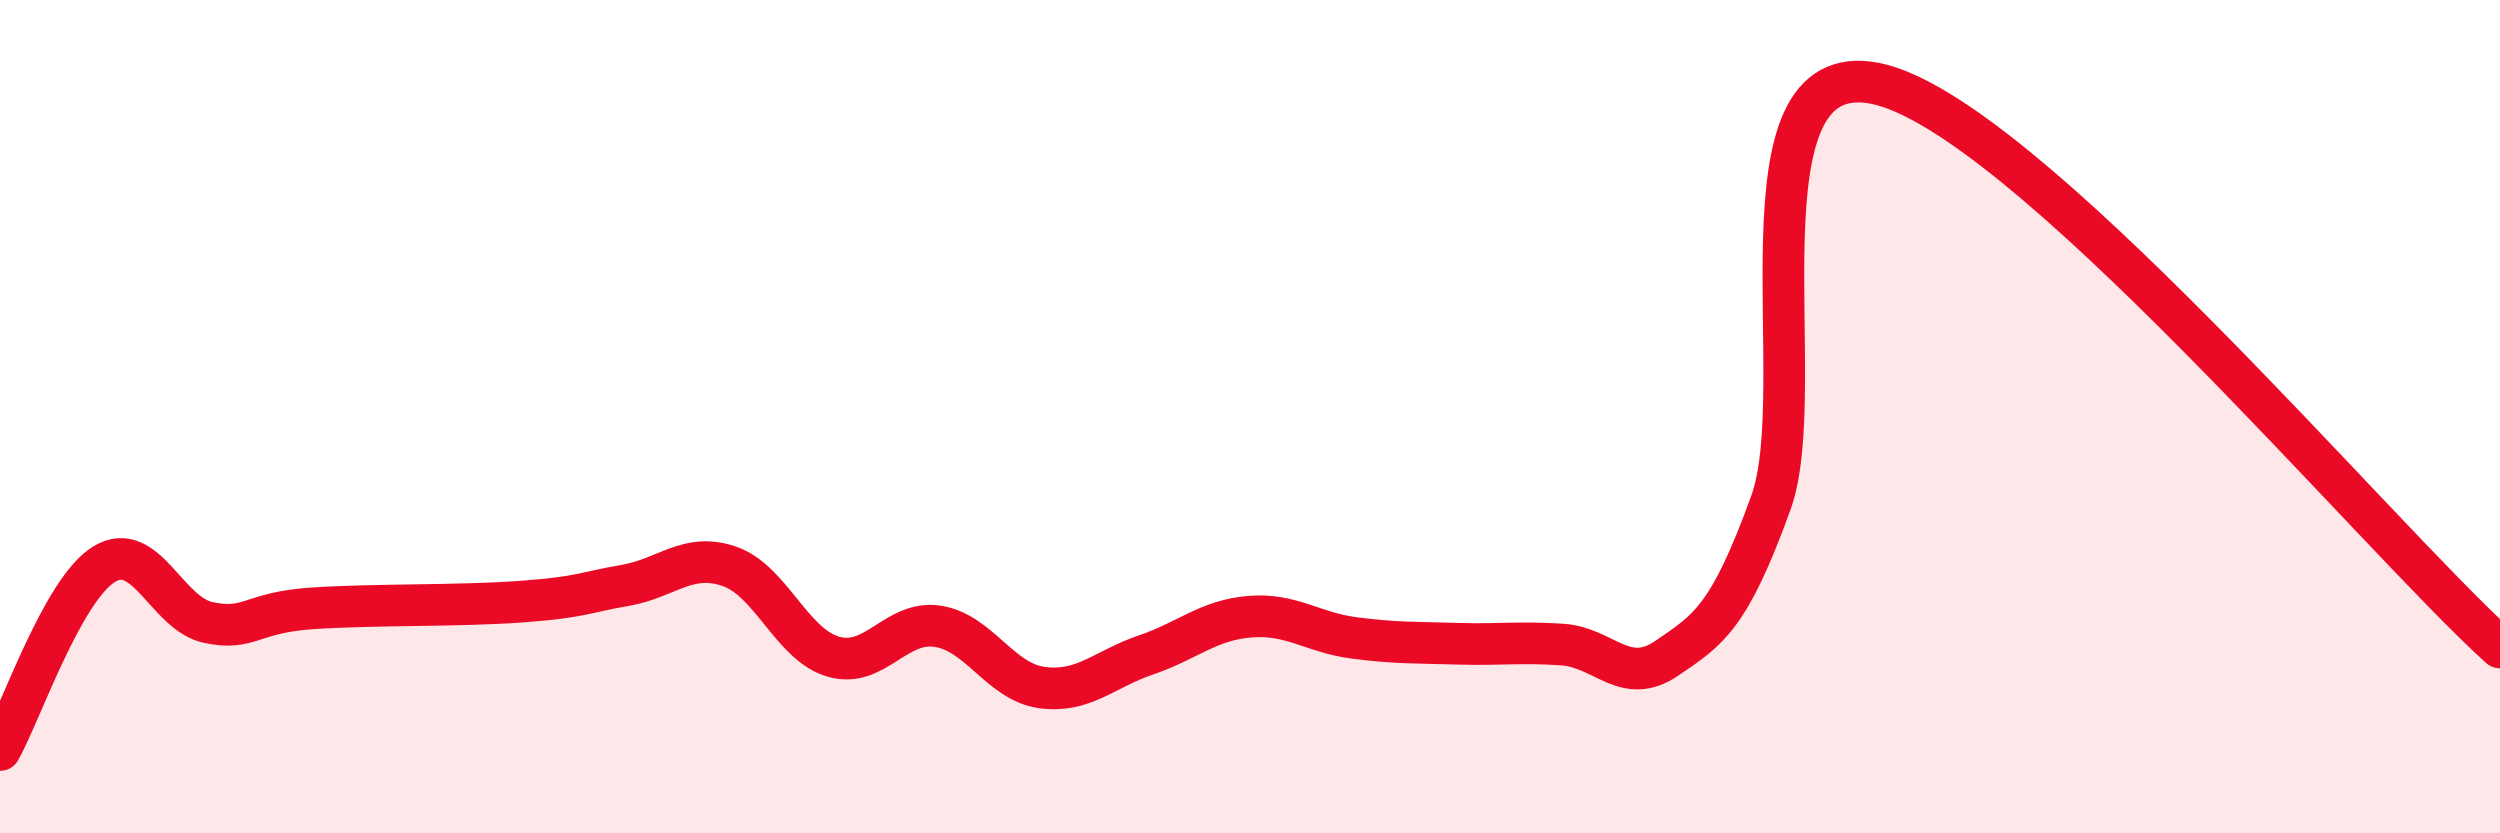
    <svg width="60" height="20" viewBox="0 0 60 20" xmlns="http://www.w3.org/2000/svg">
      <path
        d="M 0,18 C 0.5,17.11 1.5,14.15 2.5,13.54 C 3.5,12.93 4,14.73 5,14.94 C 6,15.15 6,14.7 7.5,14.6 C 9,14.5 11,14.55 12.5,14.44 C 14,14.33 14,14.22 15,14.05 C 16,13.88 16.5,13.25 17.5,13.59 C 18.5,13.93 19,15.47 20,15.76 C 21,16.05 21.5,14.88 22.5,15.03 C 23.5,15.18 24,16.36 25,16.5 C 26,16.64 26.5,16.06 27.5,15.72 C 28.5,15.38 29,14.88 30,14.8 C 31,14.72 31.5,15.18 32.5,15.31 C 33.5,15.44 34,15.42 35,15.45 C 36,15.48 36.5,15.4 37.5,15.47 C 38.5,15.54 39,16.48 40,15.8 C 41,15.12 41.5,14.83 42.5,12.07 C 43.5,9.31 41.5,1.31 45,2 C 48.5,2.69 57,12.83 60,15.54L60 20L0 20Z"
        fill="#EB0A25"
        opacity="0.1"
        stroke-linecap="round"
        stroke-linejoin="round"
      />
      <path
        d="M 0,18 C 0.5,17.11 1.5,14.15 2.5,13.54 C 3.5,12.93 4,14.73 5,14.94 C 6,15.15 6,14.7 7.5,14.6 C 9,14.5 11,14.55 12.5,14.44 C 14,14.33 14,14.22 15,14.05 C 16,13.88 16.5,13.25 17.5,13.59 C 18.5,13.93 19,15.47 20,15.76 C 21,16.05 21.5,14.88 22.5,15.03 C 23.5,15.18 24,16.36 25,16.5 C 26,16.64 26.5,16.06 27.5,15.72 C 28.5,15.38 29,14.88 30,14.8 C 31,14.72 31.5,15.18 32.5,15.31 C 33.5,15.44 34,15.42 35,15.45 C 36,15.48 36.5,15.4 37.5,15.47 C 38.5,15.54 39,16.48 40,15.8 C 41,15.12 41.5,14.83 42.5,12.07 C 43.5,9.31 41.5,1.31 45,2 C 48.5,2.69 57,12.83 60,15.54"
        stroke="#EB0A25"
        stroke-width="1"
        fill="none"
        stroke-linecap="round"
        stroke-linejoin="round"
      />
    </svg>
  
